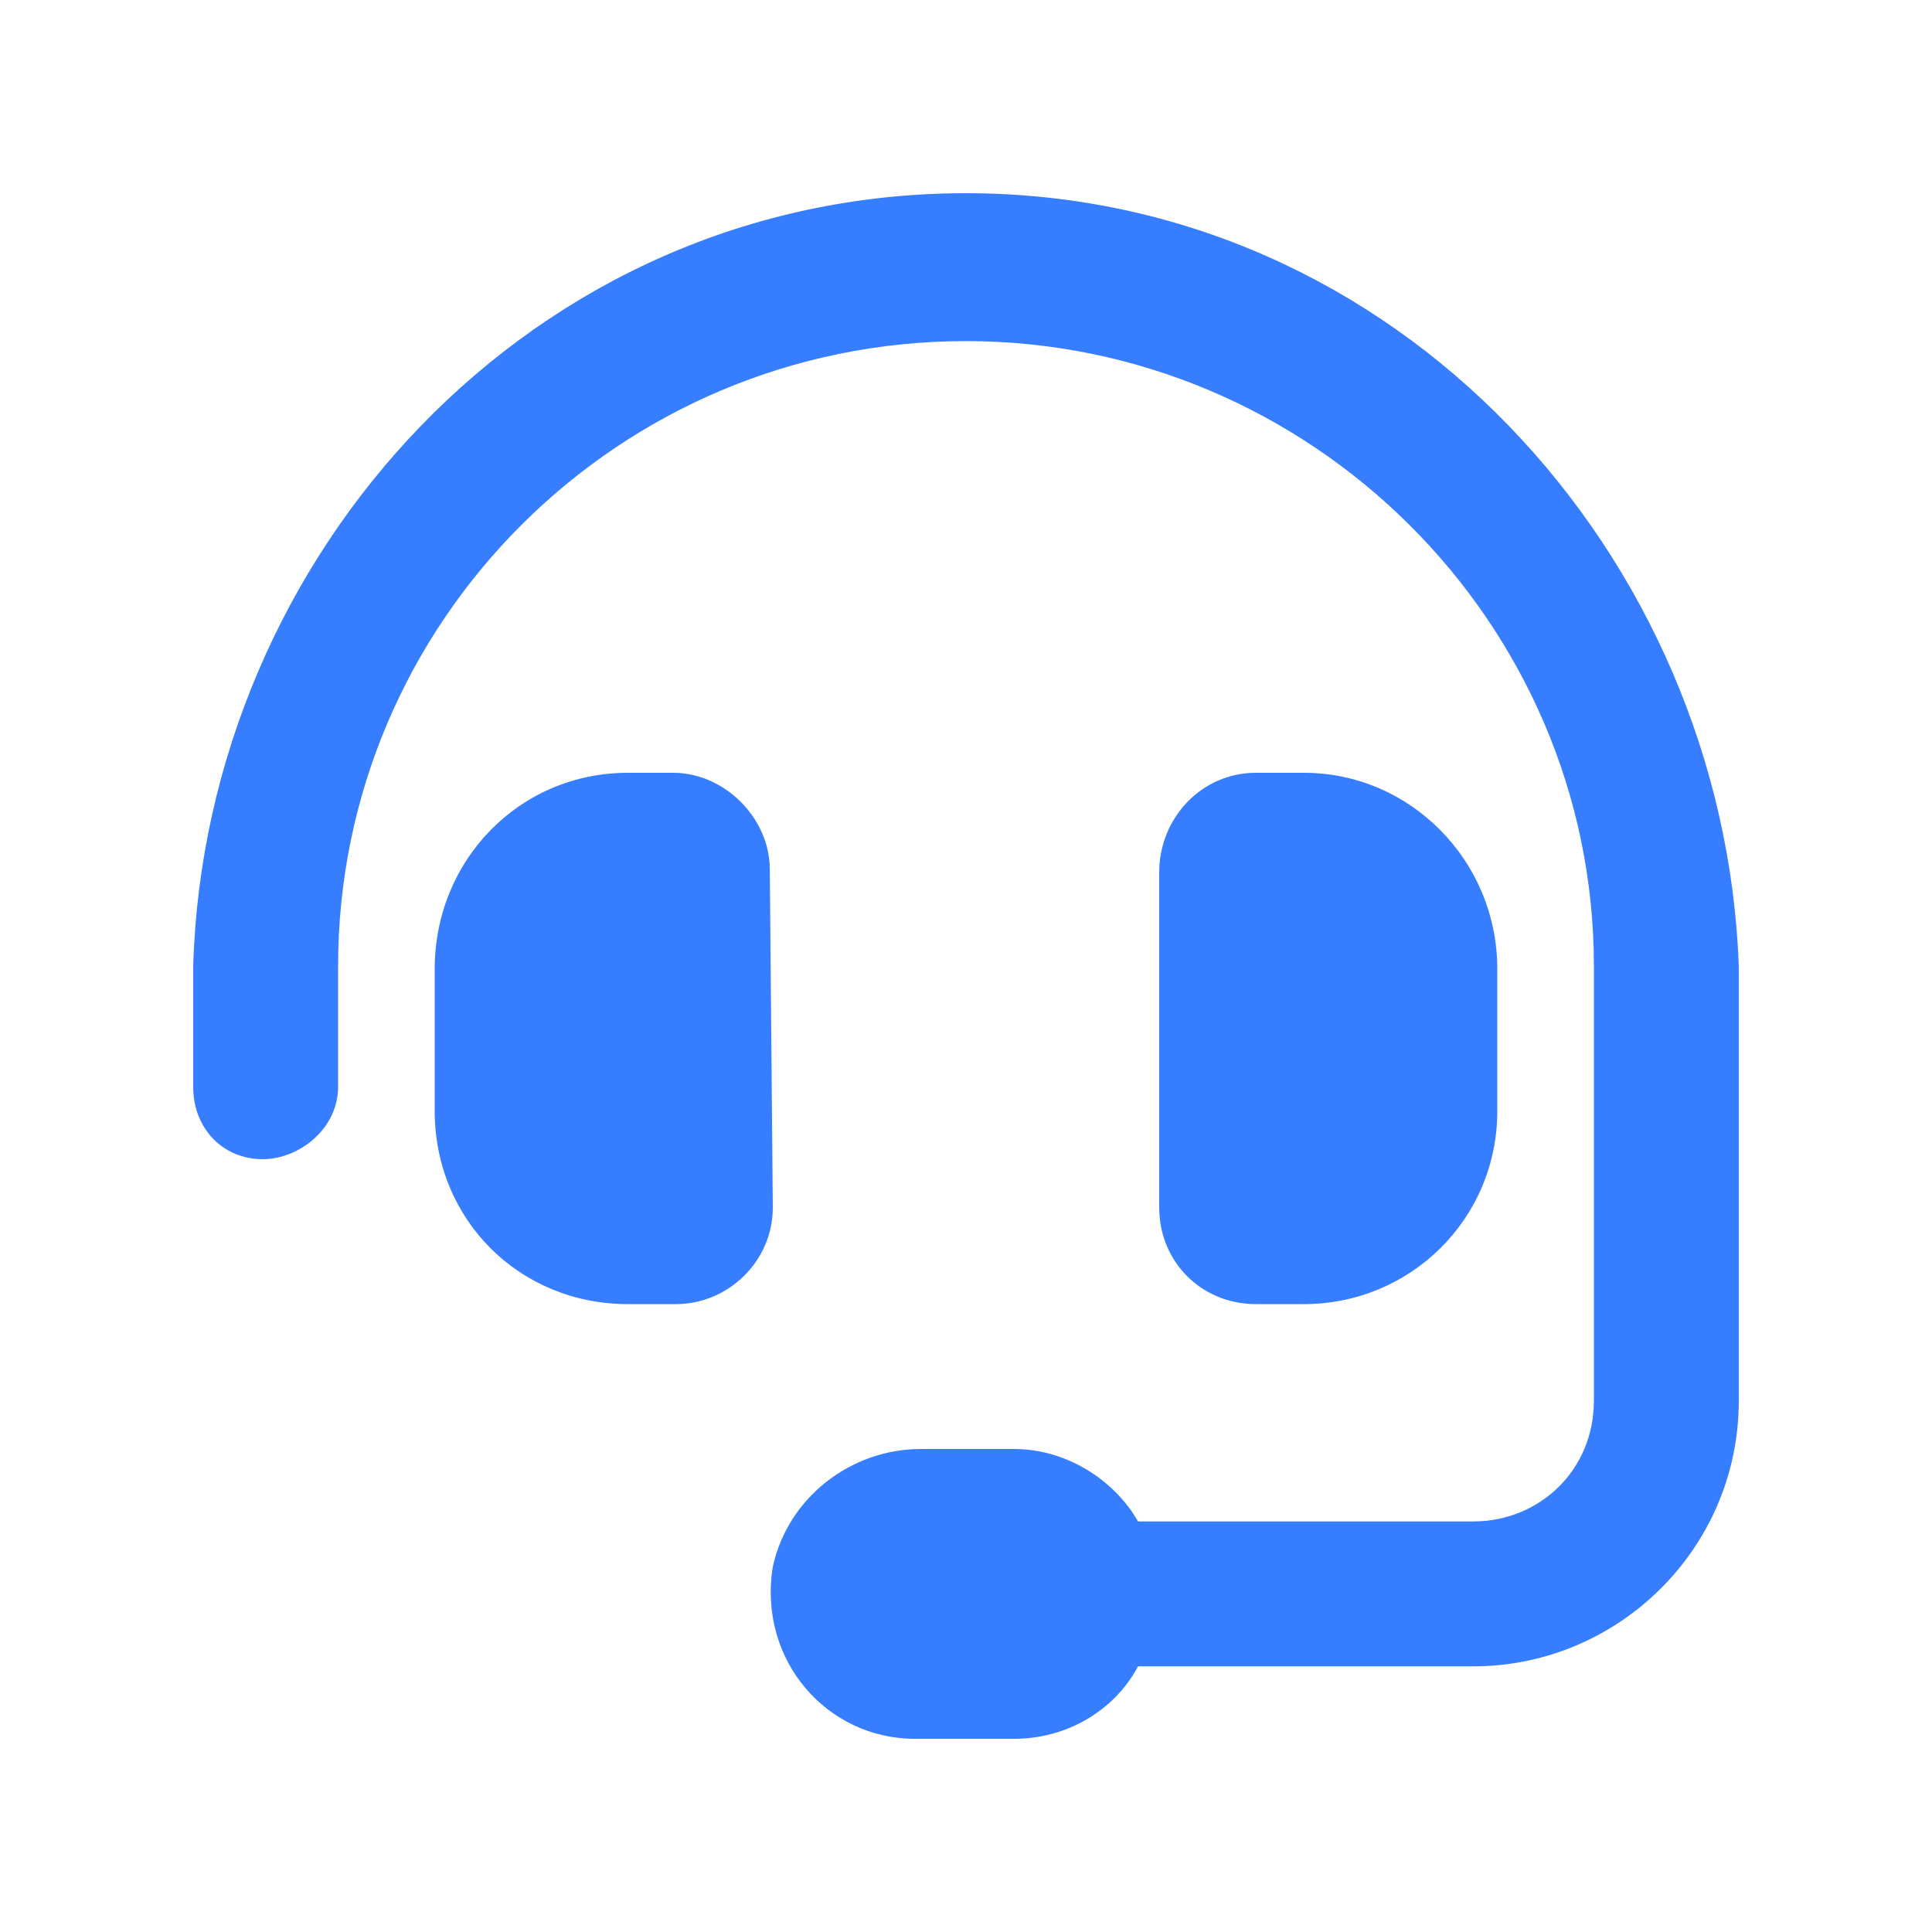 <svg width="40" height="40" viewBox="0 0 40 40" fill="none" xmlns="http://www.w3.org/2000/svg">
<path d="M15.938 18L16 25C16 26.125 15.062 27 14 27H13C10.75 27 9 25.25 9 23V20.062C9 17.812 10.75 16 13 16H13.938C15 16 15.938 16.938 15.938 18ZM20 4C28.938 4 35.688 11.5 36 20V29C36 32.062 33.5 34.5 30.5 34.5H23.562C23.062 35.438 22.062 36 21 36H18.938C17.125 36 15.688 34.375 16 32.438C16.312 31 17.625 30 19.062 30H21C22.062 30 23.062 30.625 23.562 31.5H30.5C31.875 31.5 33 30.438 33 29V20C33 12.875 27.125 7.062 20 7.062C12.812 7.062 7 12.875 7 20V22.5C7 23.375 6.188 24 5.438 24C4.625 24 4 23.375 4 22.5V20C4.25 11.5 11 4 20 4ZM27 27H26C24.875 27 24 26.125 24 25V18.062C24 16.938 24.875 16 26 16H27C29.188 16 31 17.812 31 20.062V23C31 25.25 29.188 27 27 27Z" fill="#377DFF"/>
</svg>

